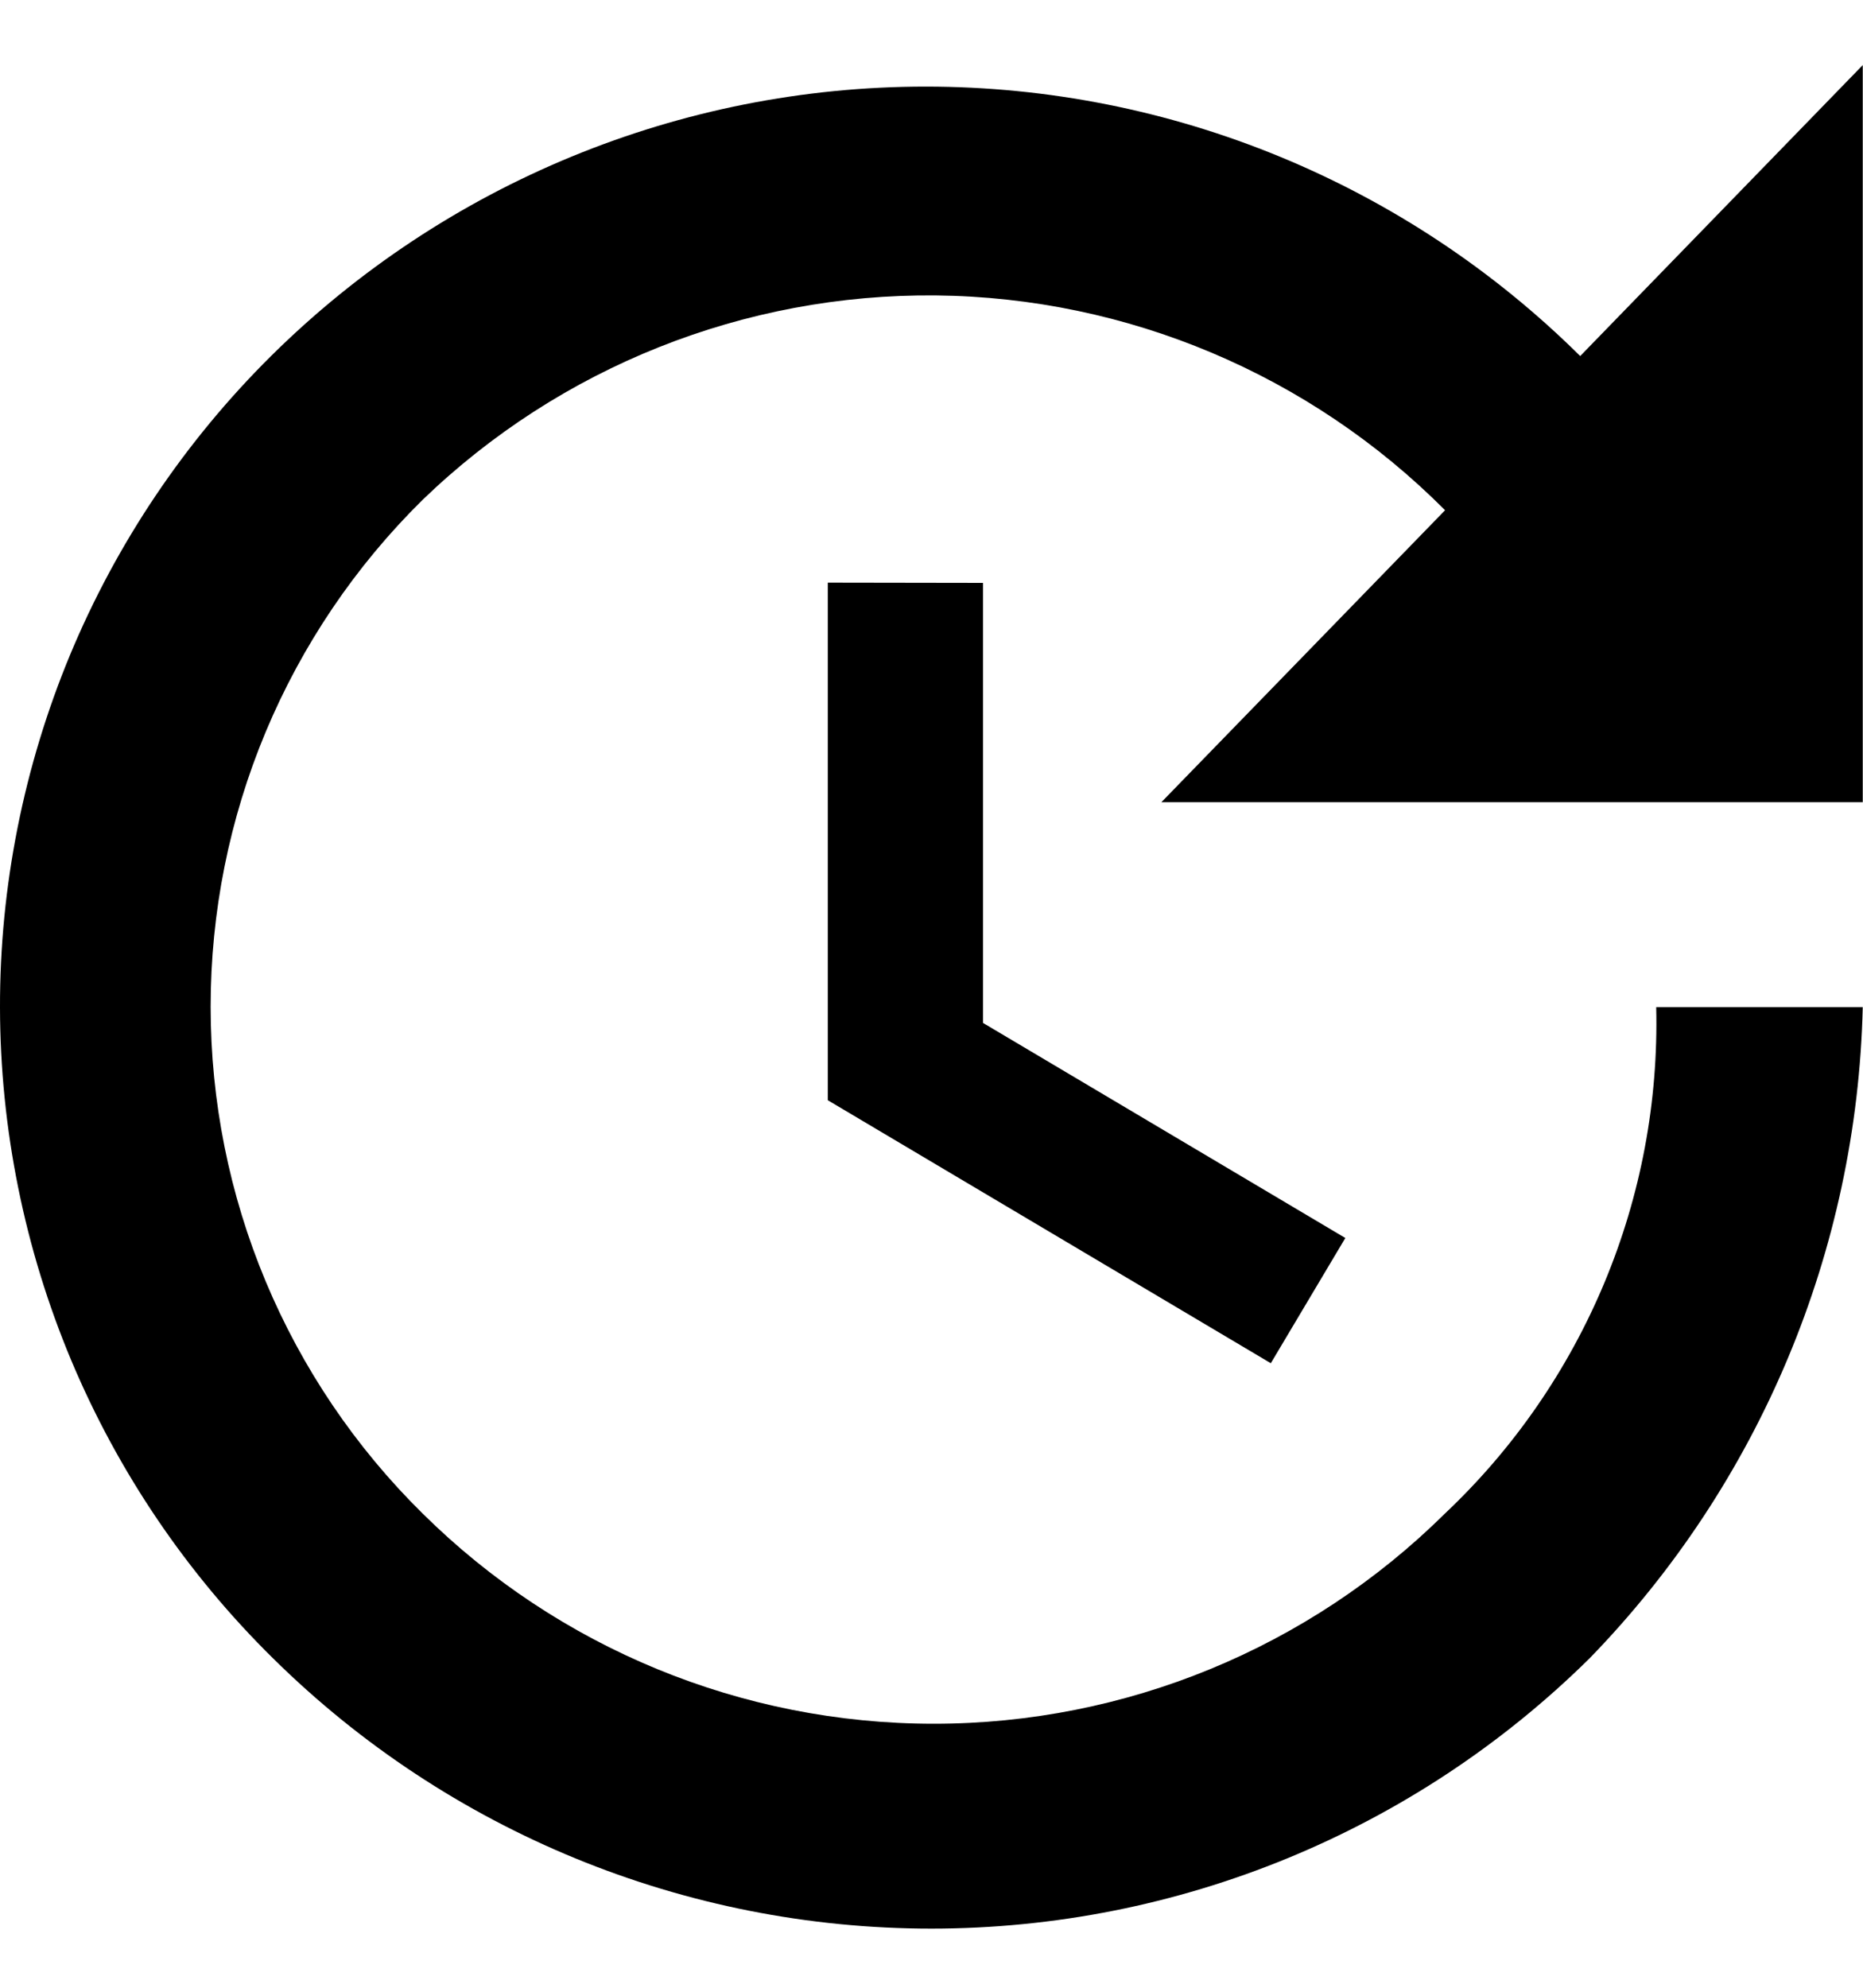 <svg width="15" height="16" viewBox="0 0 15 16" fill="none" xmlns="http://www.w3.org/2000/svg">
<path d="M14.998 6.457H9.351L11.635 4.107C10.548 3.015 9.076 2.394 7.535 2.378C5.995 2.363 4.51 2.954 3.402 4.024C2.861 4.557 2.432 5.192 2.139 5.892C1.846 6.593 1.696 7.344 1.696 8.103C1.696 8.862 1.846 9.613 2.139 10.314C2.432 11.014 2.861 11.649 3.402 12.182C4.497 13.267 5.976 13.875 7.518 13.875C9.06 13.875 10.539 13.267 11.635 12.182C12.188 11.66 12.625 11.027 12.918 10.325C13.211 9.623 13.353 8.868 13.335 8.107H14.998C14.952 10.069 14.166 11.942 12.798 13.349C11.386 14.743 9.482 15.524 7.499 15.524C5.515 15.524 3.611 14.743 2.199 13.349C1.504 12.665 0.952 11.85 0.574 10.951C0.197 10.051 0.002 9.086 9.41874e-06 8.111C-0.002 7.136 0.191 6.17 0.565 5.269C0.94 4.369 1.49 3.552 2.182 2.866C3.585 1.476 5.479 0.697 7.453 0.697C9.427 0.697 11.321 1.476 12.723 2.866L14.998 0.524V6.457ZM7.915 4.692V8.234L10.832 9.965L10.232 10.973L6.665 8.856V4.69L7.915 4.692Z" fill="black"/>
</svg>
